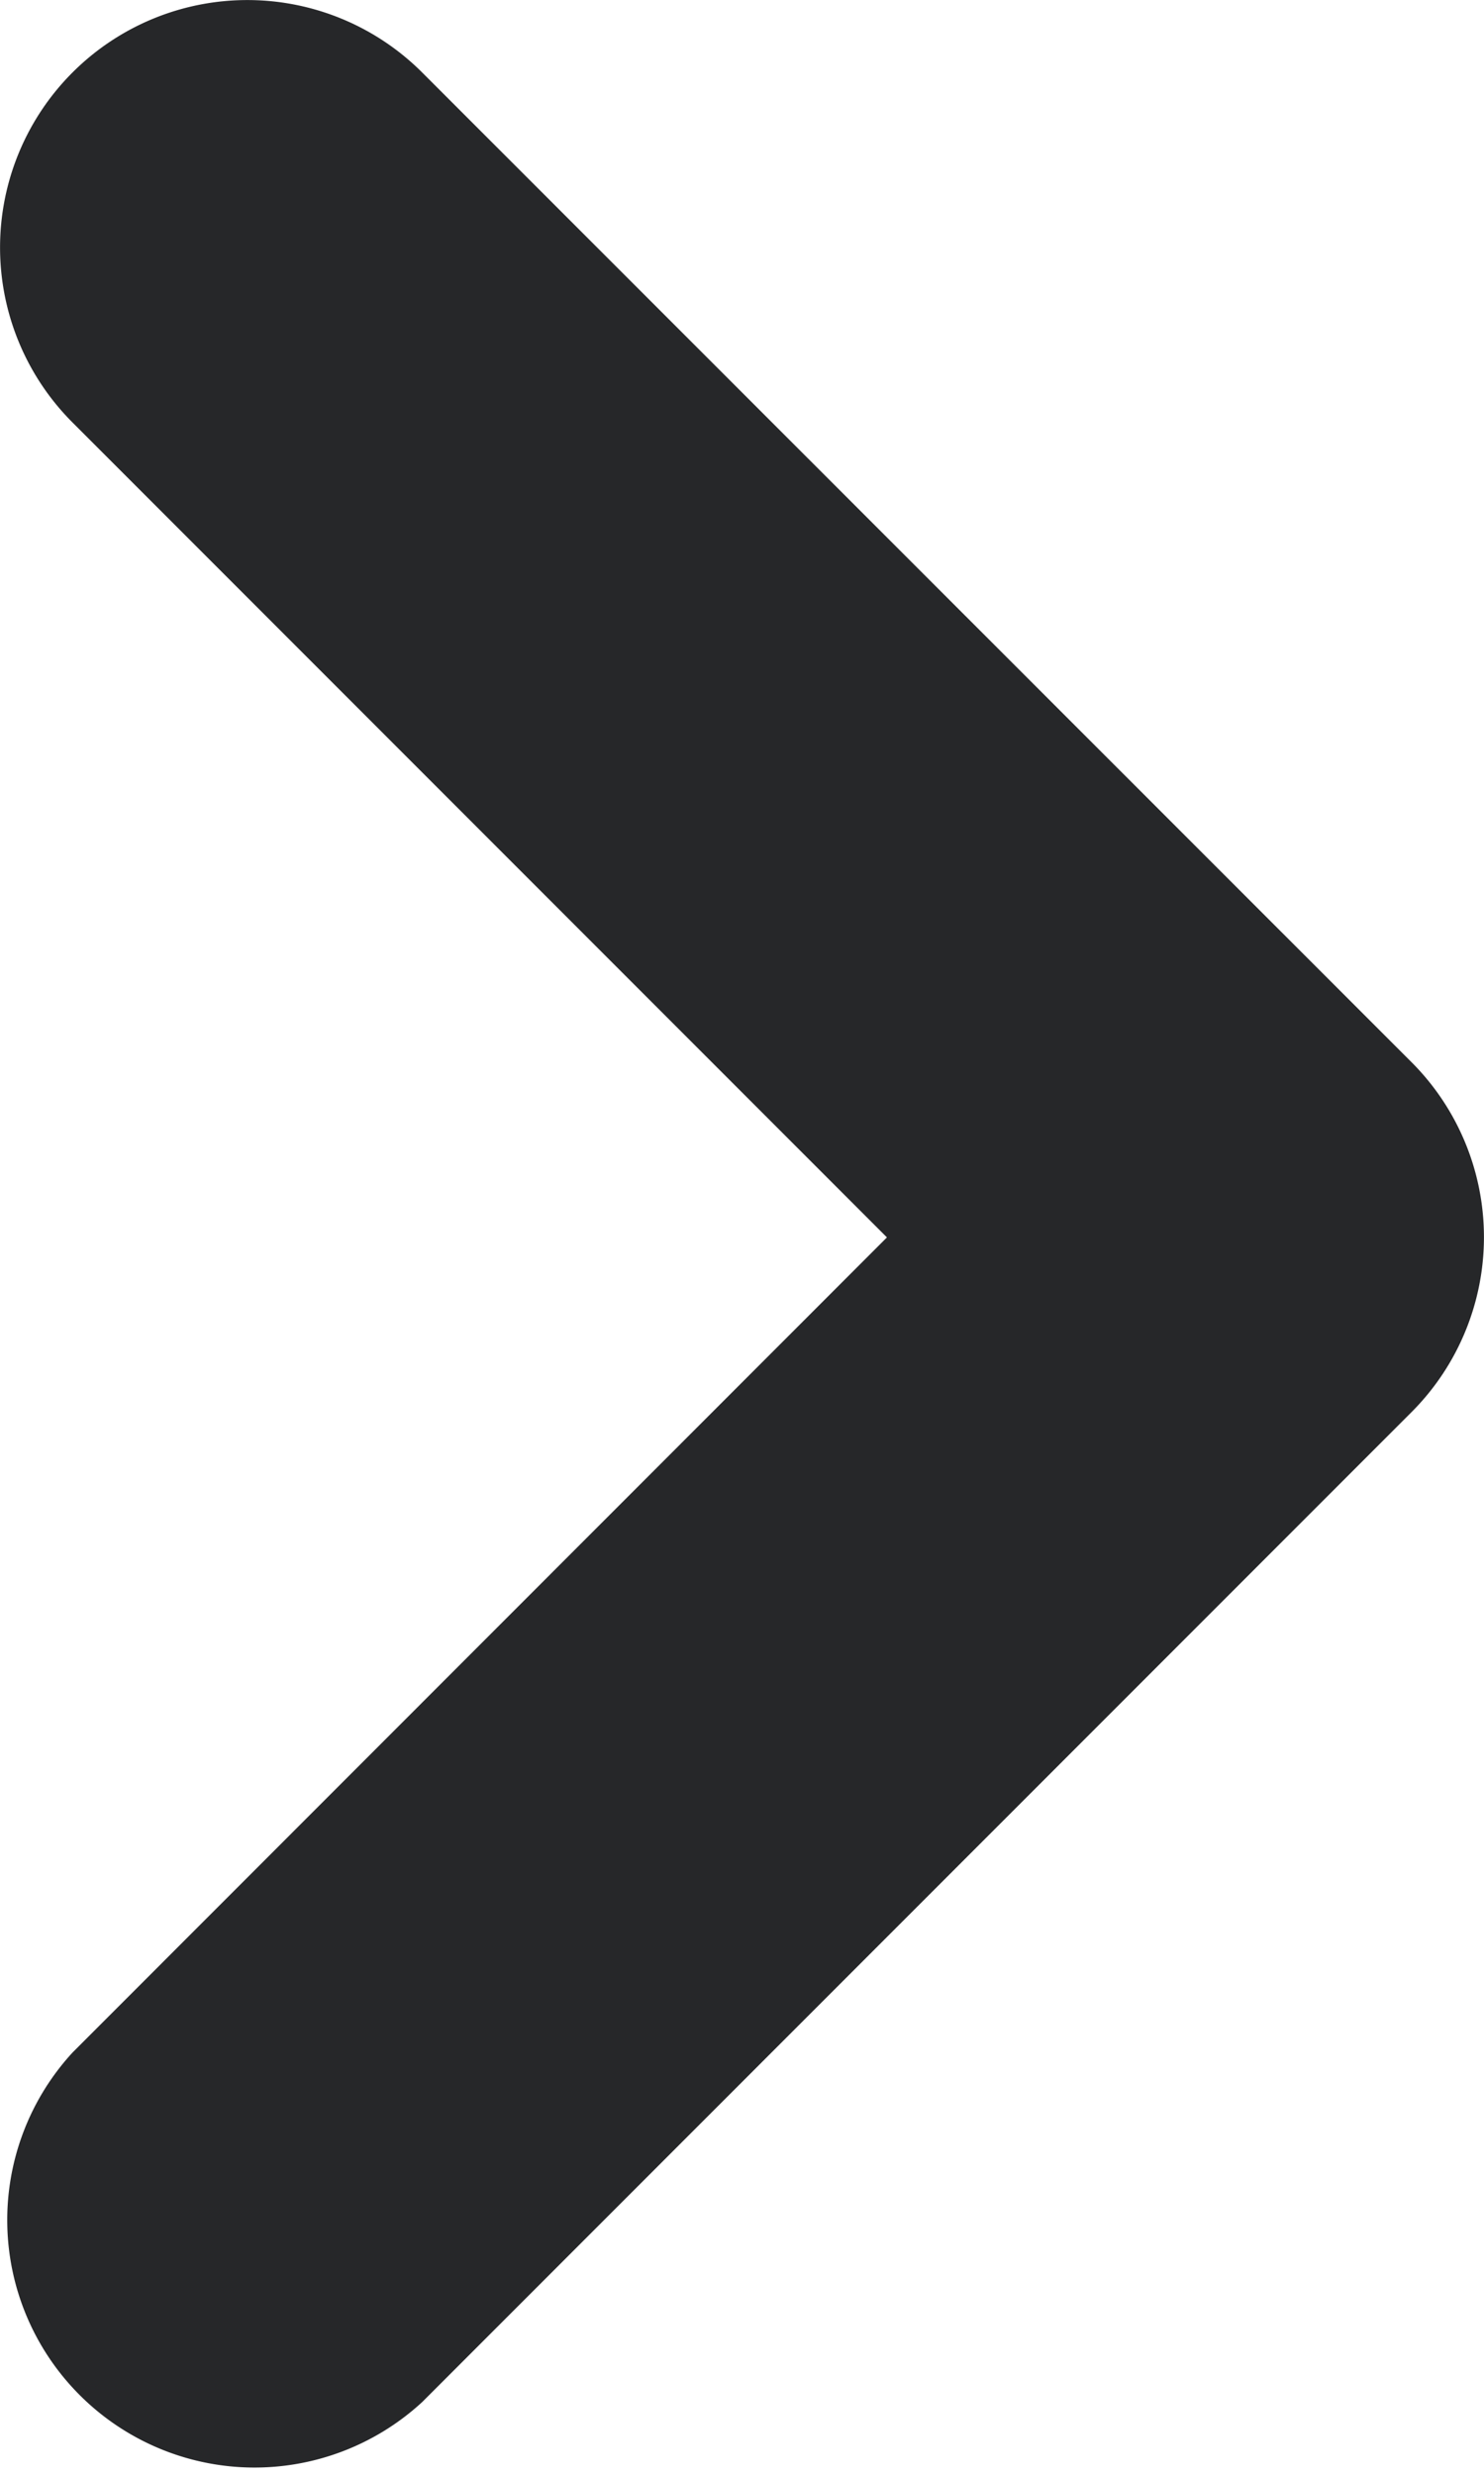 <svg xmlns="http://www.w3.org/2000/svg" width="6" height="10" fill="none"><path fill="#262729" d="M.293.293a1 1 0 0 1 1.414 0l4 3.999a1 1 0 0 1 0 1.414l-4 4A1 1 0 0 1 .293 8.294l3.293-3.294L.293 1.707a1 1 0 0 1 0-1.414"/></svg>